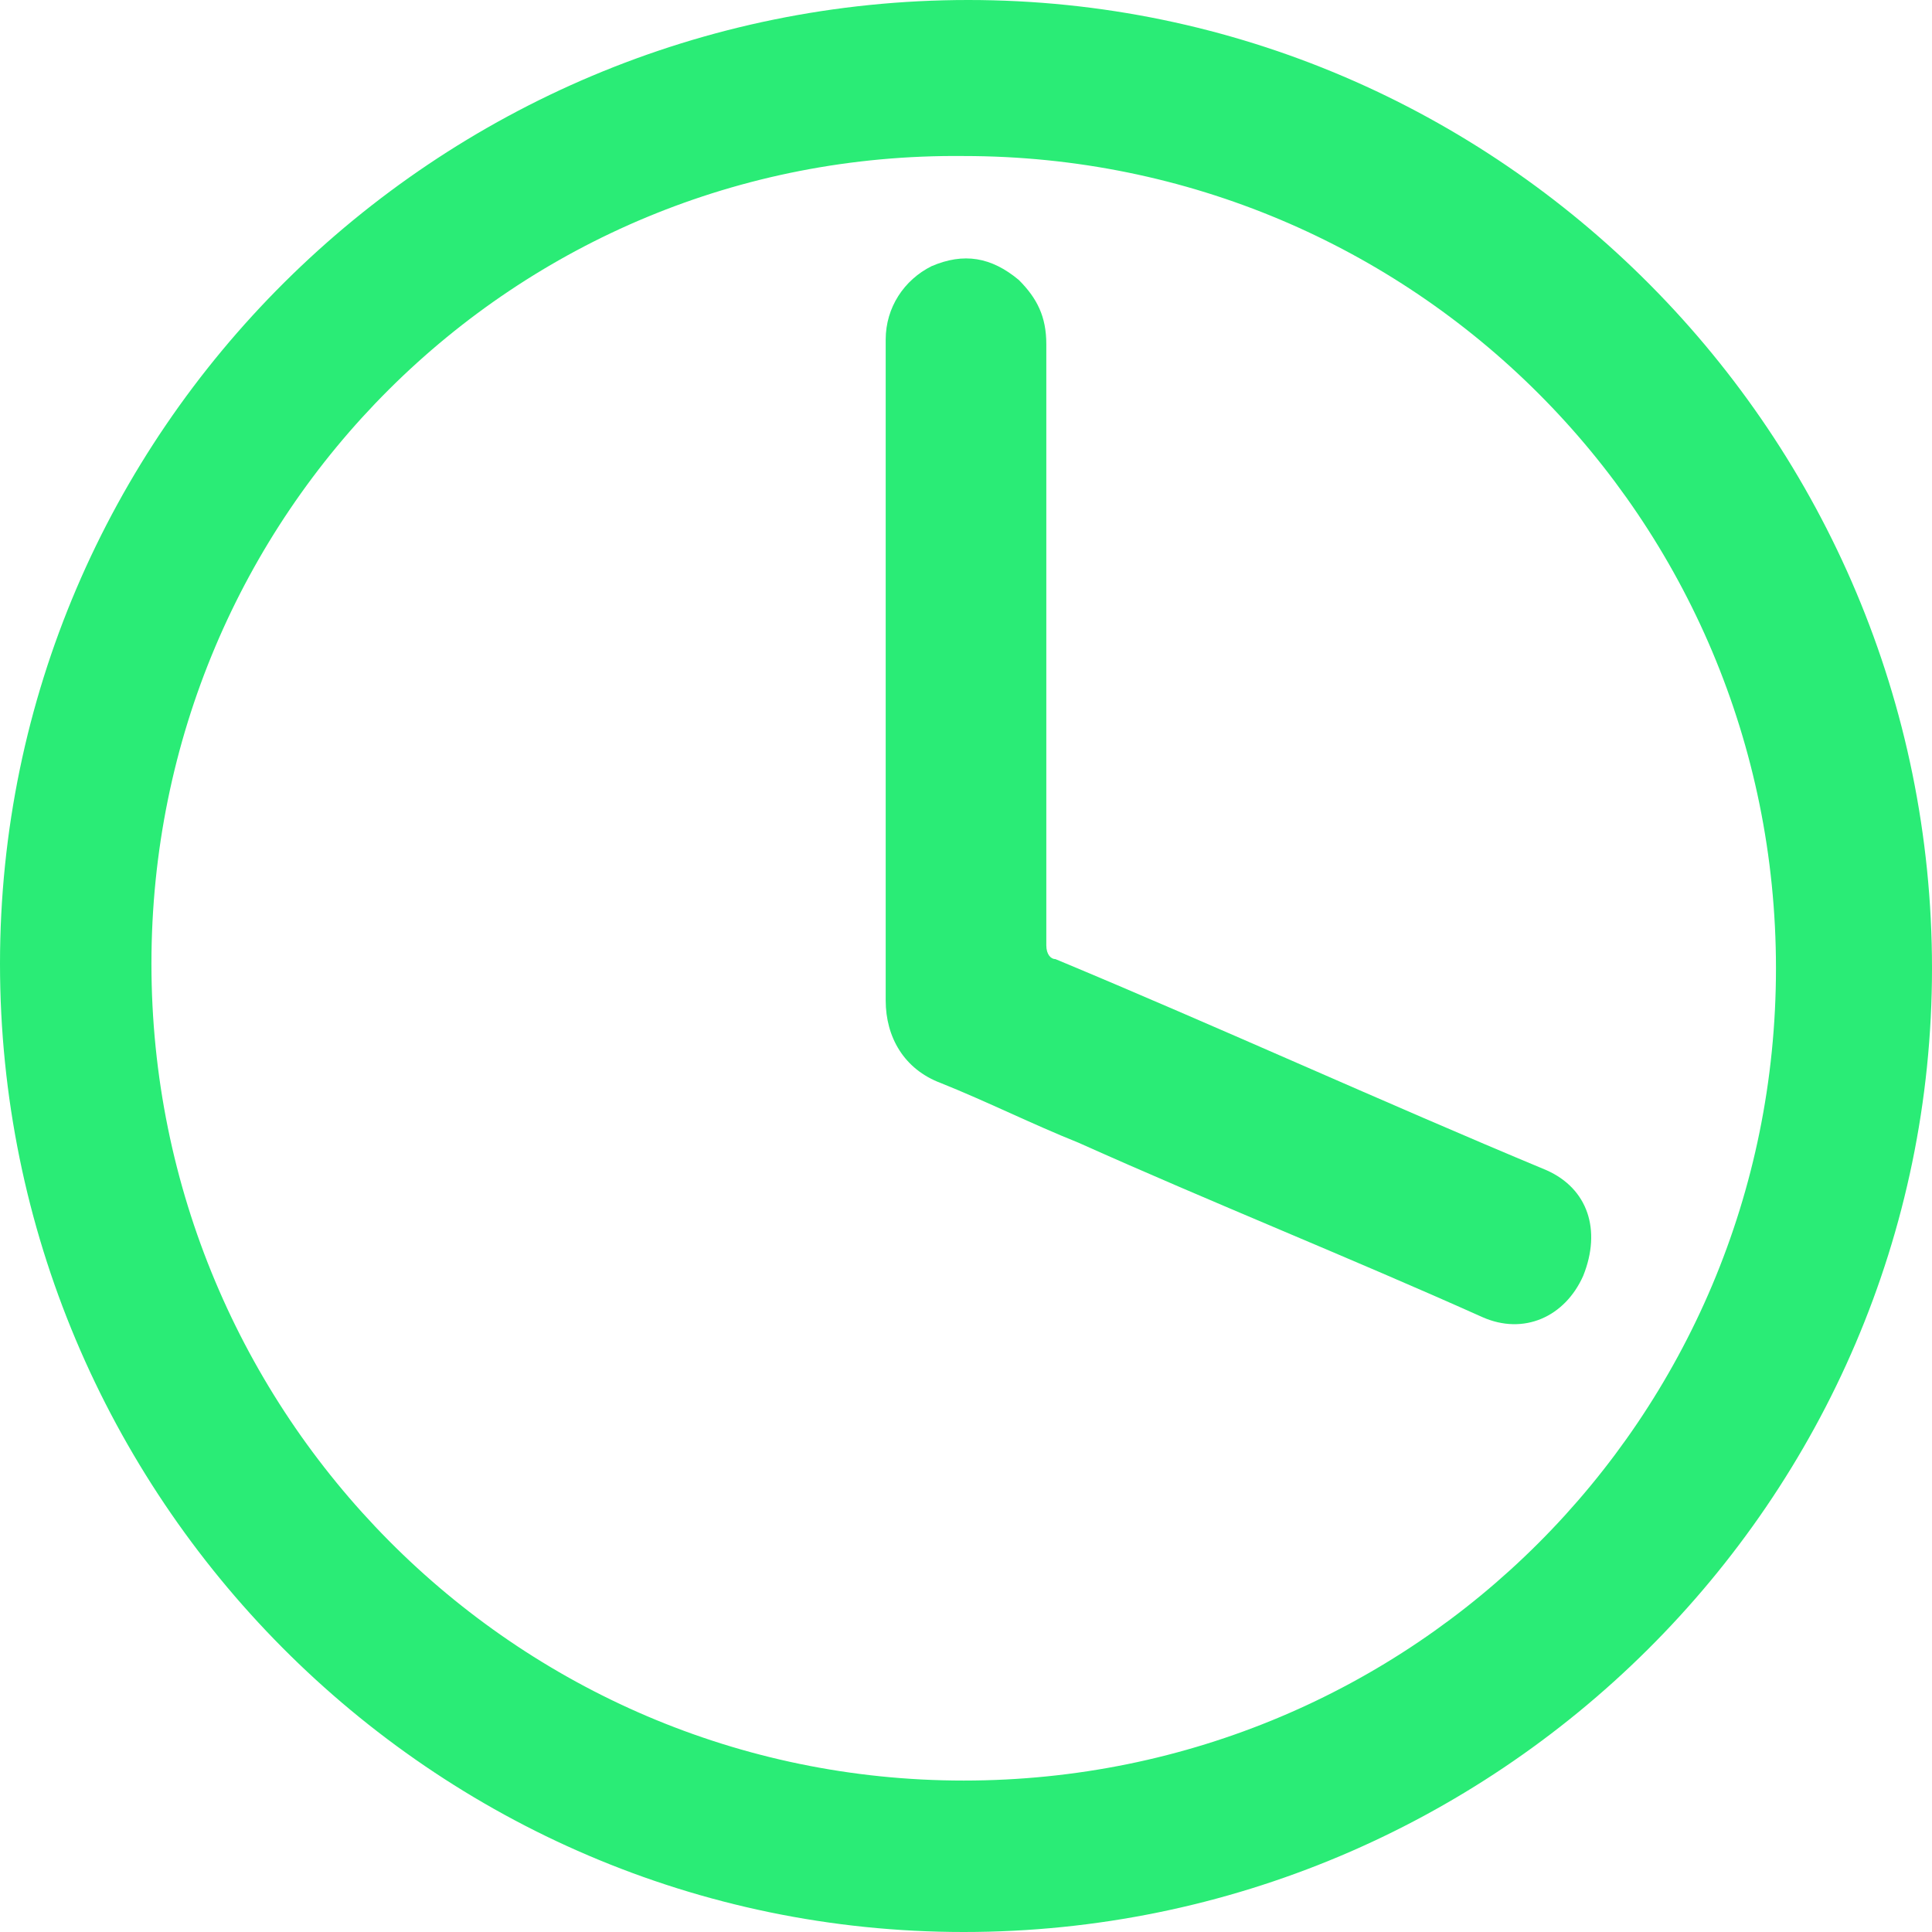 <?xml version="1.0" encoding="utf-8"?>
<!-- Generator: Adobe Illustrator 27.3.1, SVG Export Plug-In . SVG Version: 6.00 Build 0)  -->
<svg version="1.1" id="Layer_1" xmlns="http://www.w3.org/2000/svg" xmlns:xlink="http://www.w3.org/1999/xlink" x="0px" y="0px"
	 width="42.1px" height="42.1px" viewBox="0 0 42.1 42.1" style="enable-background:new 0 0 42.1 42.1;" xml:space="preserve">
<style type="text/css">
	.st0{fill:#2AEC76;}
</style>
<g>
	<path class="st0" d="M21.1,0c11.6,0,21,9.5,21,21.1c0,11.6-9.5,21-21.1,21C9.4,42.1,0,32.6,0,21C0,9.4,9.5,0,21.1,0z M21,38.8
		c9.8,0,17.7-7.9,17.7-17.7c0-9.8-7.9-17.7-17.7-17.7C11.2,3.3,3.3,11.2,3.3,21C3.3,30.8,11.2,38.8,21,38.8z"/>
	<path class="st0" d="M19.3,14.6c0-2.4,0-4.8,0-7.2c0-0.7,0.4-1.3,1-1.6c0.7-0.3,1.3-0.2,1.9,0.3c0.4,0.4,0.6,0.8,0.6,1.4
		c0,2.2,0,4.4,0,6.6c0,2.2,0,4.4,0,6.5c0,0.2,0.1,0.3,0.2,0.3c3.6,1.5,7.1,3.1,10.7,4.6c0.9,0.4,1.2,1.3,0.8,2.3
		c-0.4,0.9-1.3,1.3-2.2,0.9c-2.9-1.3-5.9-2.5-8.8-3.8c-1-0.4-2-0.9-3-1.3c-0.8-0.3-1.2-1-1.2-1.8C19.3,19.5,19.3,17.1,19.3,14.6z"/>
</g>
</svg>
